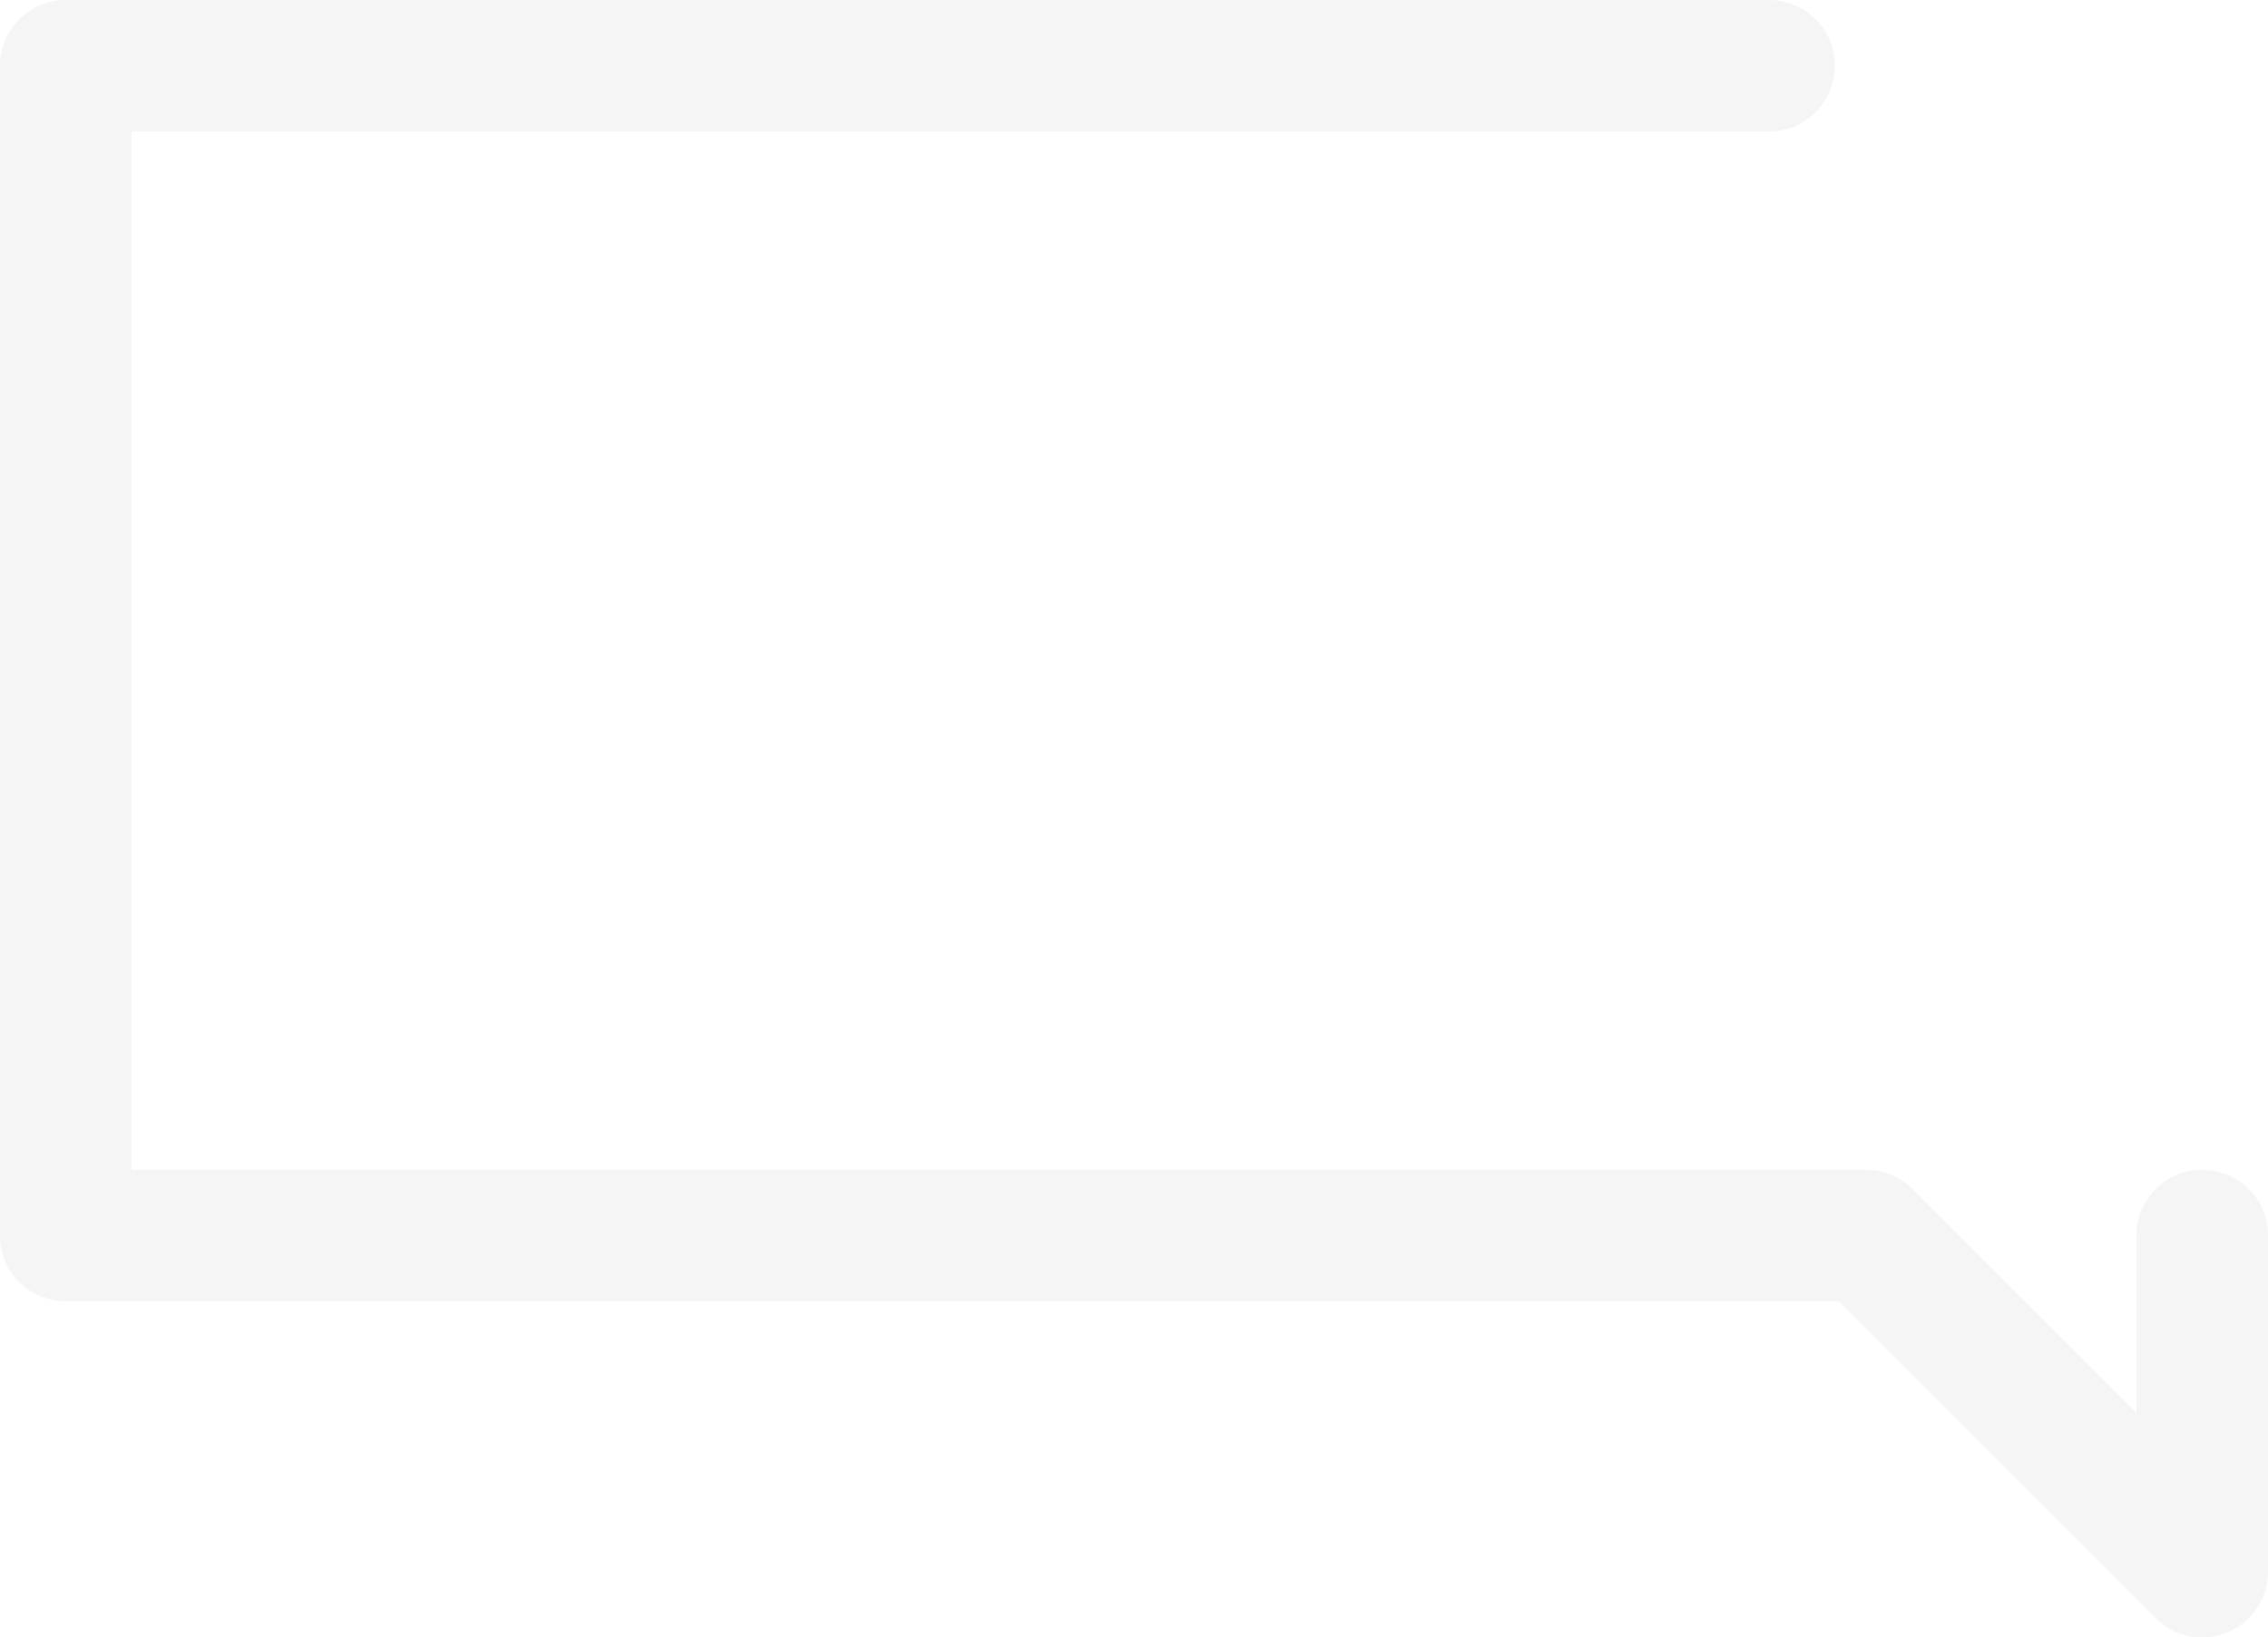 <svg xmlns="http://www.w3.org/2000/svg" width="655.131" height="473.132" viewBox="0 0 655.131 473.132">
  <path id="Path_21" data-name="Path 21" d="M529.136,1584.133a18.994,18.994,0,0,1-13.439-5.565L424.13,1487H-88a19,19,0,0,1-19-19V1130a19,19,0,0,1,19-19H404a19,19,0,0,1,0,38H-69v300H432a19,19,0,0,1,13.435,5.565l64.7,64.7V1468a19,19,0,0,1,38,0v97.131a19,19,0,0,1-19,19Z" transform="translate(107 -1111.001)" fill="#707070" opacity="0.07"/>
</svg>
